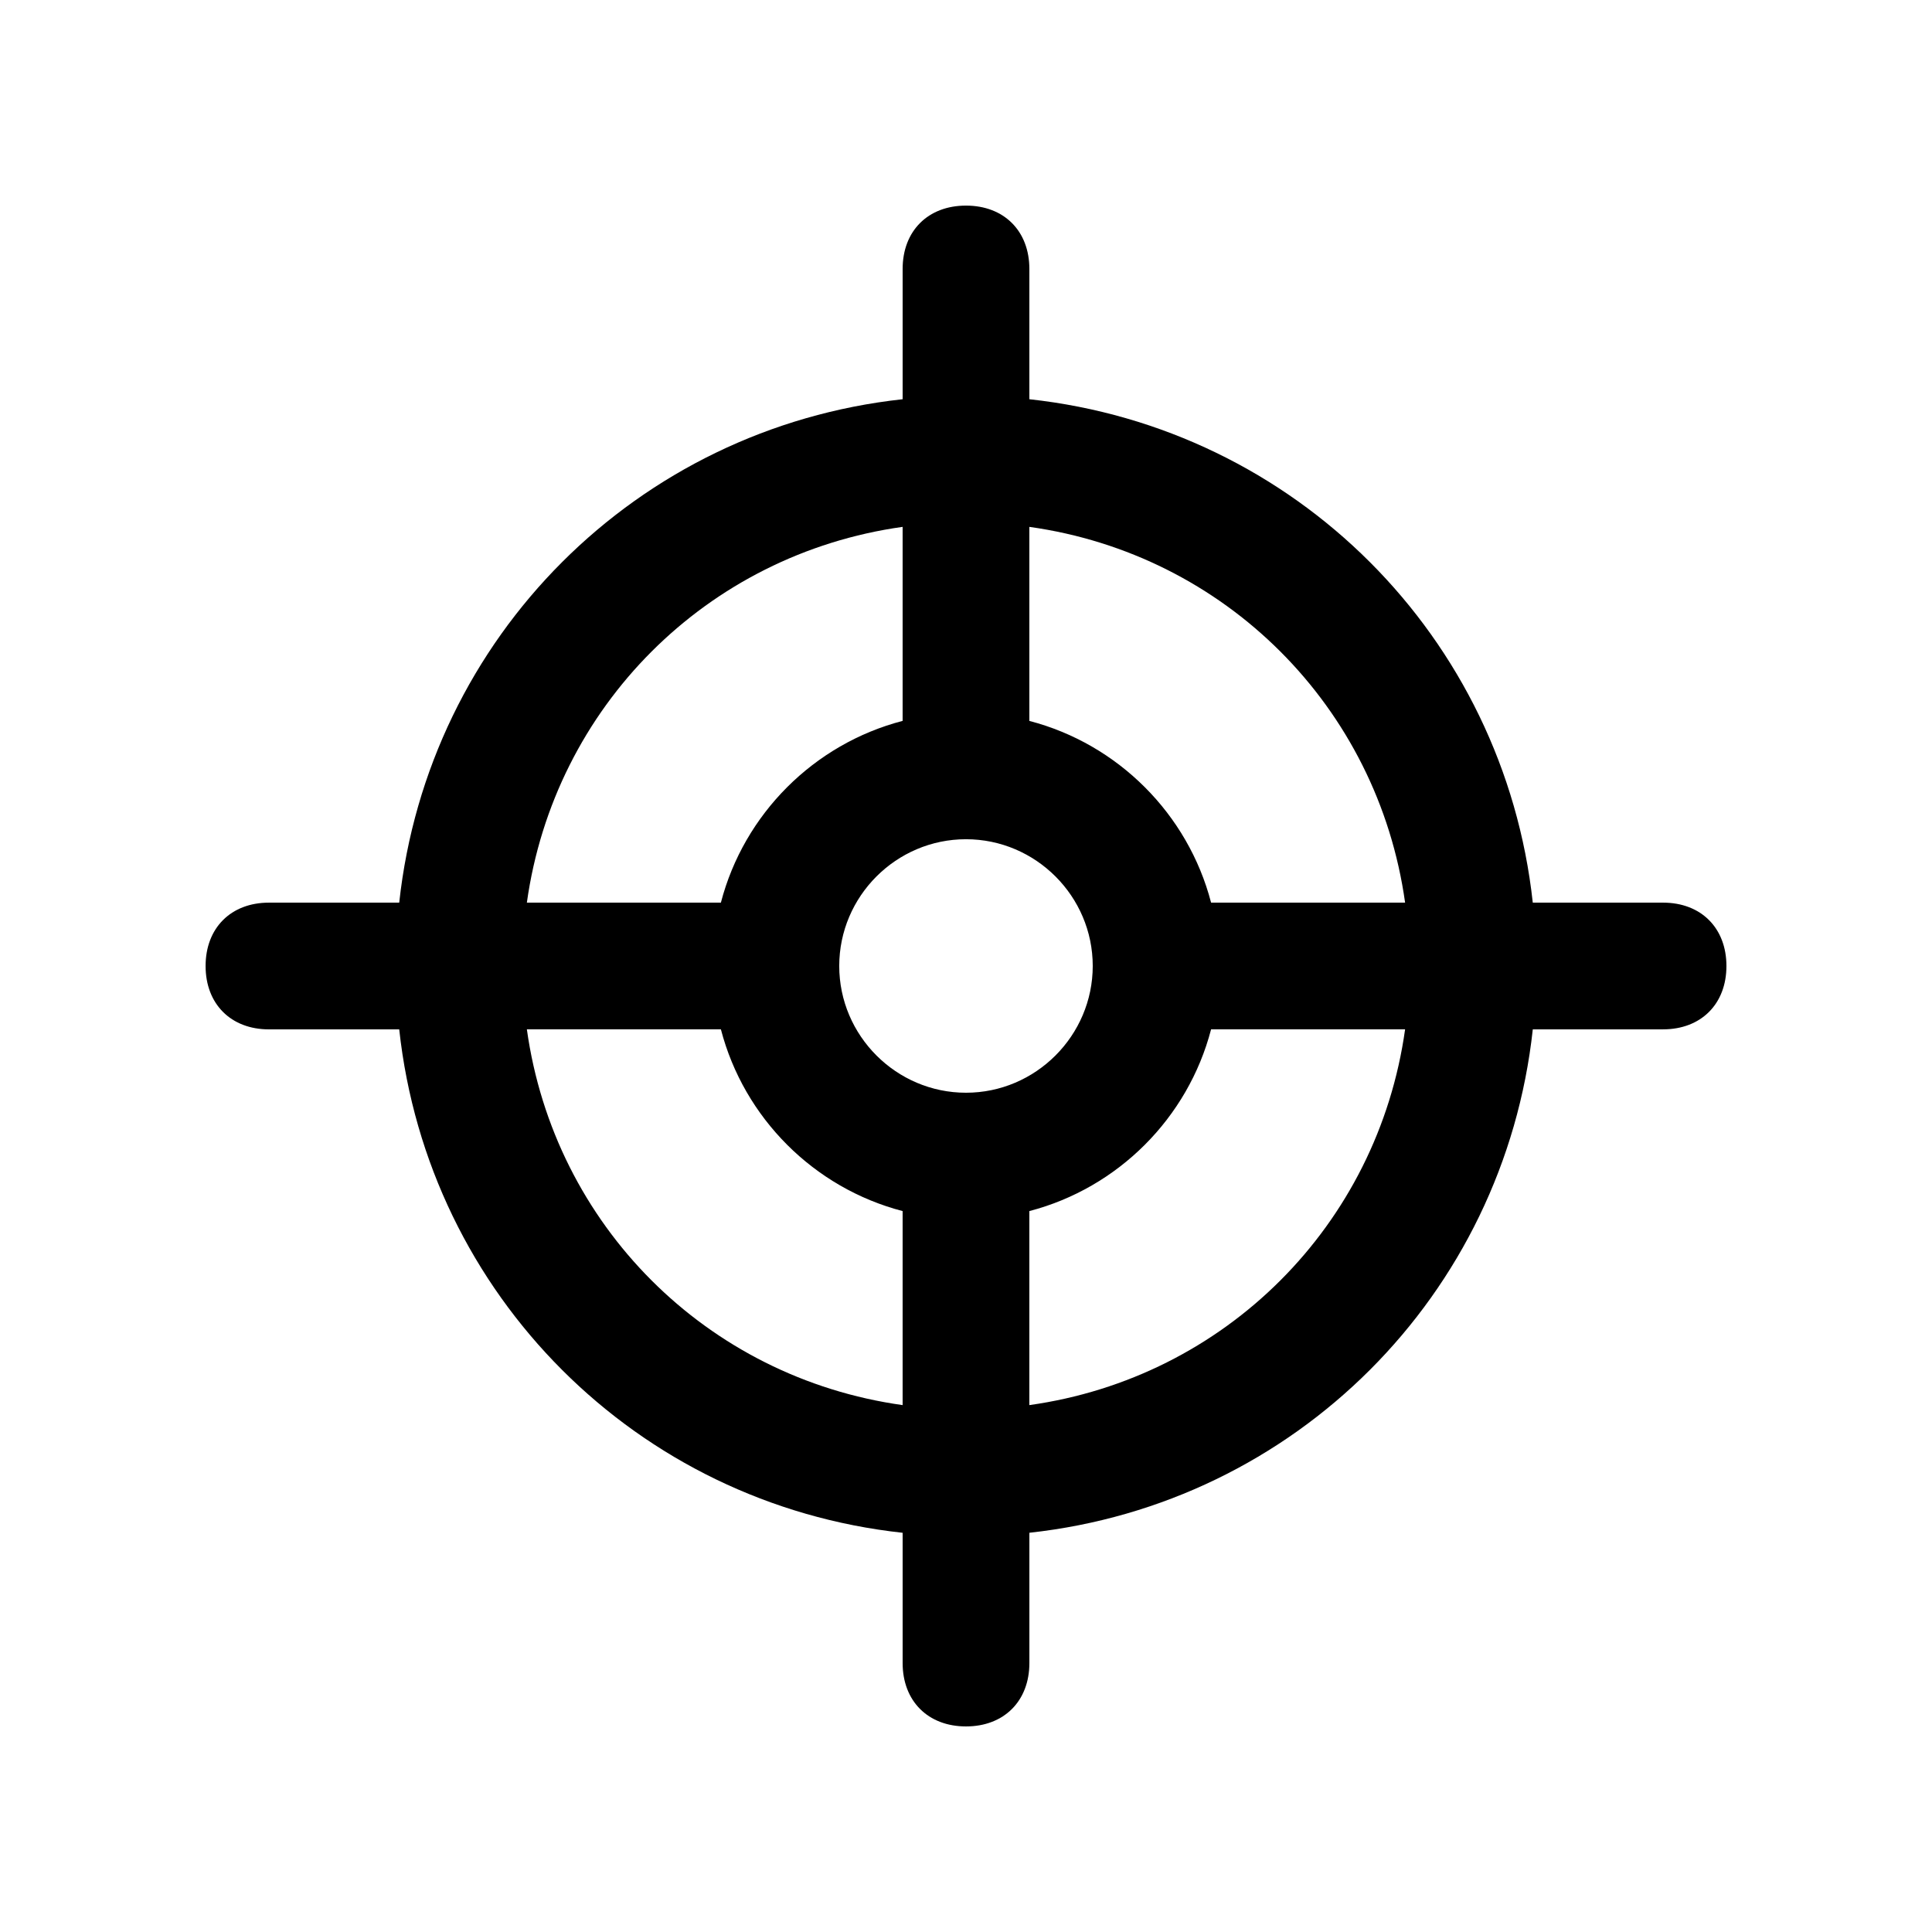 <?xml version="1.0" encoding="UTF-8"?>
<!-- Uploaded to: ICON Repo, www.iconrepo.com, Generator: ICON Repo Mixer Tools -->
<svg fill="#000000" width="800px" height="800px" version="1.1" viewBox="144 144 512 512" xmlns="http://www.w3.org/2000/svg">
 <path d="m584.73 383.21h-34.527c-7.664-70.438-62.977-125.75-133.41-133.41v-34.52c0-10.078-6.723-16.793-16.793-16.793-10.078 0-16.793 6.715-16.793 16.793v34.52c-70.438 7.664-125.75 62.977-133.41 133.41h-34.52c-10.078 0-16.793 6.715-16.793 16.793 0 10.07 6.715 16.793 16.793 16.793h34.52c7.664 70.438 62.977 125.76 133.41 133.41v34.527c0.004 10.059 6.719 16.789 16.797 16.789 10.07 0 16.793-6.731 16.793-16.797v-34.527c70.438-7.664 125.76-62.977 133.41-133.41h34.527c10.062 0 16.789-6.719 16.789-16.785 0-10.078-6.727-16.793-16.793-16.793zm-68.363 0h-51.414c-6.121-23.496-24.668-42.043-48.164-48.16v-51.422c51.902 7.25 92.324 47.684 99.578 99.582zm-116.37 50.375c-18.477 0-33.59-15.125-33.59-33.59 0-18.477 15.113-33.59 33.59-33.59 18.465 0 33.59 15.113 33.59 33.59-0.004 18.465-15.125 33.59-33.59 33.59zm-16.793-149.96v51.418c-23.496 6.117-42.043 24.66-48.16 48.16h-51.418c7.254-51.895 47.68-92.324 99.578-99.578zm-99.578 133.16h51.418c6.117 23.496 24.66 42.047 48.16 48.164v51.418c-51.898-7.254-92.328-47.676-99.578-99.582zm133.16 99.582v-51.418c23.492-6.117 42.043-24.668 48.164-48.164h51.414c-7.254 51.906-47.676 92.328-99.578 99.582z"/>
</svg>